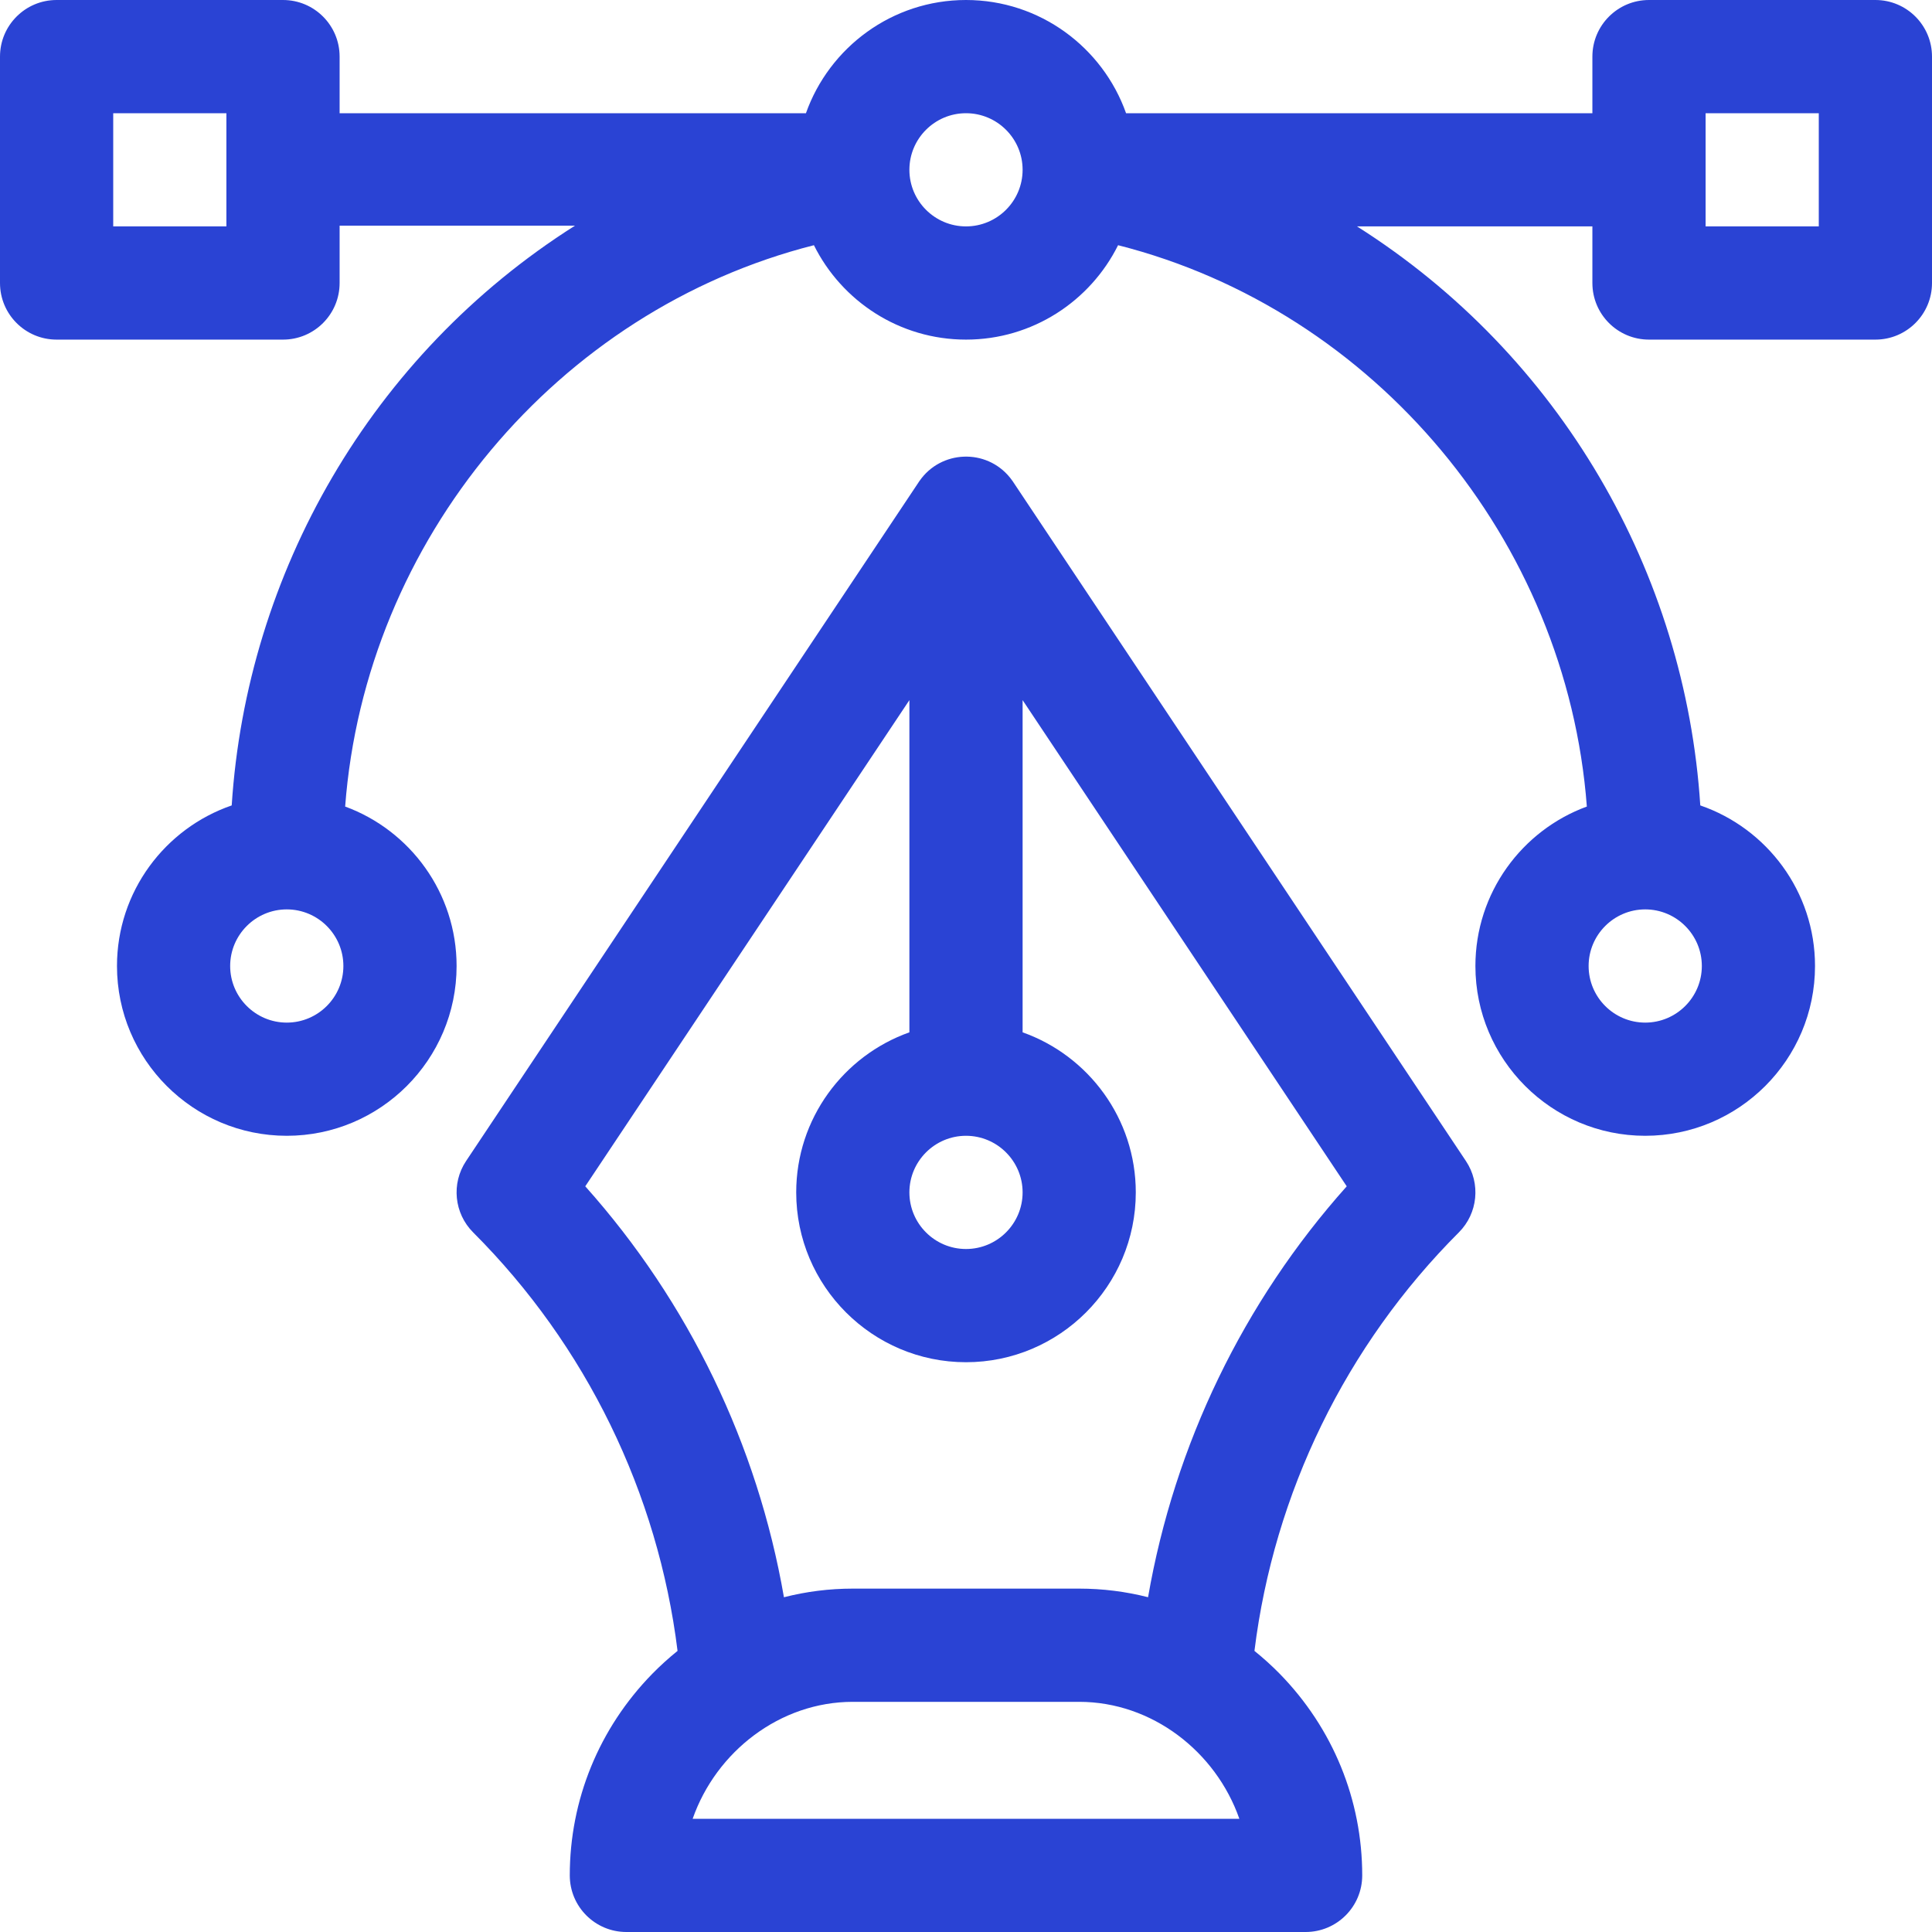 <svg width="60" height="60" viewBox="0 0 60 60" fill="none" xmlns="http://www.w3.org/2000/svg">
<g clip-path="url(#clip0_1246_924)">
<path d="M58.242 0H51.211C50.24 0 49.453 0.787 49.453 1.758V3.516H34.971C34.245 1.47 32.292 0 30 0C27.708 0 25.755 1.47 25.029 3.516H10.547V1.758C10.547 0.787 9.76 0 8.789 0H1.758C0.787 0 0 0.787 0 1.758V8.789C0 9.76 0.787 10.547 1.758 10.547H8.789C9.76 10.547 10.547 9.76 10.547 8.789V7.008H17.857C11.515 11.024 7.66 17.81 7.196 25.013C5.126 25.725 3.633 27.691 3.633 30C3.633 32.908 5.998 35.273 8.906 35.273C11.814 35.273 14.18 32.908 14.18 30C14.18 27.729 12.736 25.788 10.719 25.048C11.343 16.769 17.305 9.638 25.277 7.615C26.141 9.351 27.933 10.547 30 10.547C32.067 10.547 33.859 9.351 34.723 7.615C42.695 9.638 48.657 16.769 49.281 25.048C47.264 25.788 45.82 27.729 45.82 30C45.82 32.908 48.186 35.273 51.094 35.273C54.002 35.273 56.367 32.908 56.367 30C56.367 27.691 54.874 25.725 52.804 25.013C52.339 17.795 48.473 11.04 42.143 7.031H49.453V8.789C49.453 9.76 50.24 10.547 51.211 10.547H58.242C59.213 10.547 60 9.76 60 8.789V1.758C60 0.787 59.213 0 58.242 0ZM7.031 7.031H3.516V3.516H7.031V7.031ZM8.906 31.758C7.937 31.758 7.148 30.969 7.148 30C7.148 29.031 7.937 28.242 8.906 28.242C9.876 28.242 10.664 29.031 10.664 30C10.664 30.969 9.876 31.758 8.906 31.758ZM30 7.031C29.031 7.031 28.242 6.243 28.242 5.273C28.242 4.304 29.031 3.516 30 3.516C30.969 3.516 31.758 4.304 31.758 5.273C31.758 6.243 30.969 7.031 30 7.031ZM51.094 28.242C52.063 28.242 52.852 29.031 52.852 30C52.852 30.969 52.063 31.758 51.094 31.758C50.124 31.758 49.336 30.969 49.336 30C49.336 29.031 50.124 28.242 51.094 28.242ZM56.484 7.031H52.969V3.516H56.484V7.031Z" fill="#2A43D4"/>
<path d="M45.525 36.056L31.462 14.963C31.462 14.962 31.461 14.961 31.461 14.96C31.456 14.953 31.45 14.946 31.445 14.938C31.421 14.903 31.396 14.87 31.369 14.836C30.628 13.916 29.218 13.978 28.555 14.938C28.55 14.946 28.544 14.953 28.539 14.96C28.538 14.961 28.538 14.962 28.538 14.963L14.475 36.056C14.01 36.753 14.102 37.682 14.695 38.274C18.202 41.781 20.434 46.366 21.042 51.27C20.769 51.491 20.506 51.727 20.256 51.983C18.605 53.672 17.695 55.895 17.695 58.242C17.695 59.213 18.482 60 19.453 60H40.547C41.518 60 42.305 59.213 42.305 58.242C42.305 55.895 41.395 53.672 39.745 51.983C39.495 51.727 39.231 51.491 38.958 51.27C39.566 46.365 41.798 41.781 45.305 38.274C45.898 37.682 45.99 36.753 45.525 36.056ZM30 35.273C30.969 35.273 31.758 36.062 31.758 37.031C31.758 38.001 30.969 38.789 30 38.789C29.031 38.789 28.242 38.001 28.242 37.031C28.242 36.062 29.031 35.273 30 35.273ZM21.511 56.484C22.242 54.395 24.225 52.852 26.484 52.852H33.516C35.775 52.852 37.758 54.395 38.489 56.484H21.511ZM35.654 49.603C34.962 49.427 34.246 49.336 33.516 49.336H26.484C25.754 49.336 25.038 49.427 24.346 49.604C23.524 44.866 21.387 40.437 18.176 36.842L28.242 21.743V32.06C26.196 32.786 24.727 34.74 24.727 37.031C24.727 39.939 27.092 42.305 30 42.305C32.908 42.305 35.273 39.939 35.273 37.031C35.273 34.74 33.804 32.786 31.758 32.06V21.743L41.824 36.842C38.613 40.437 36.476 44.866 35.654 49.603Z" fill="#2A43D4"/>
</g>
<defs>
<clipPath id="clip0_1246_924">
<rect width="60" height="60" fill="white"/>
</clipPath>
</defs>
</svg>

